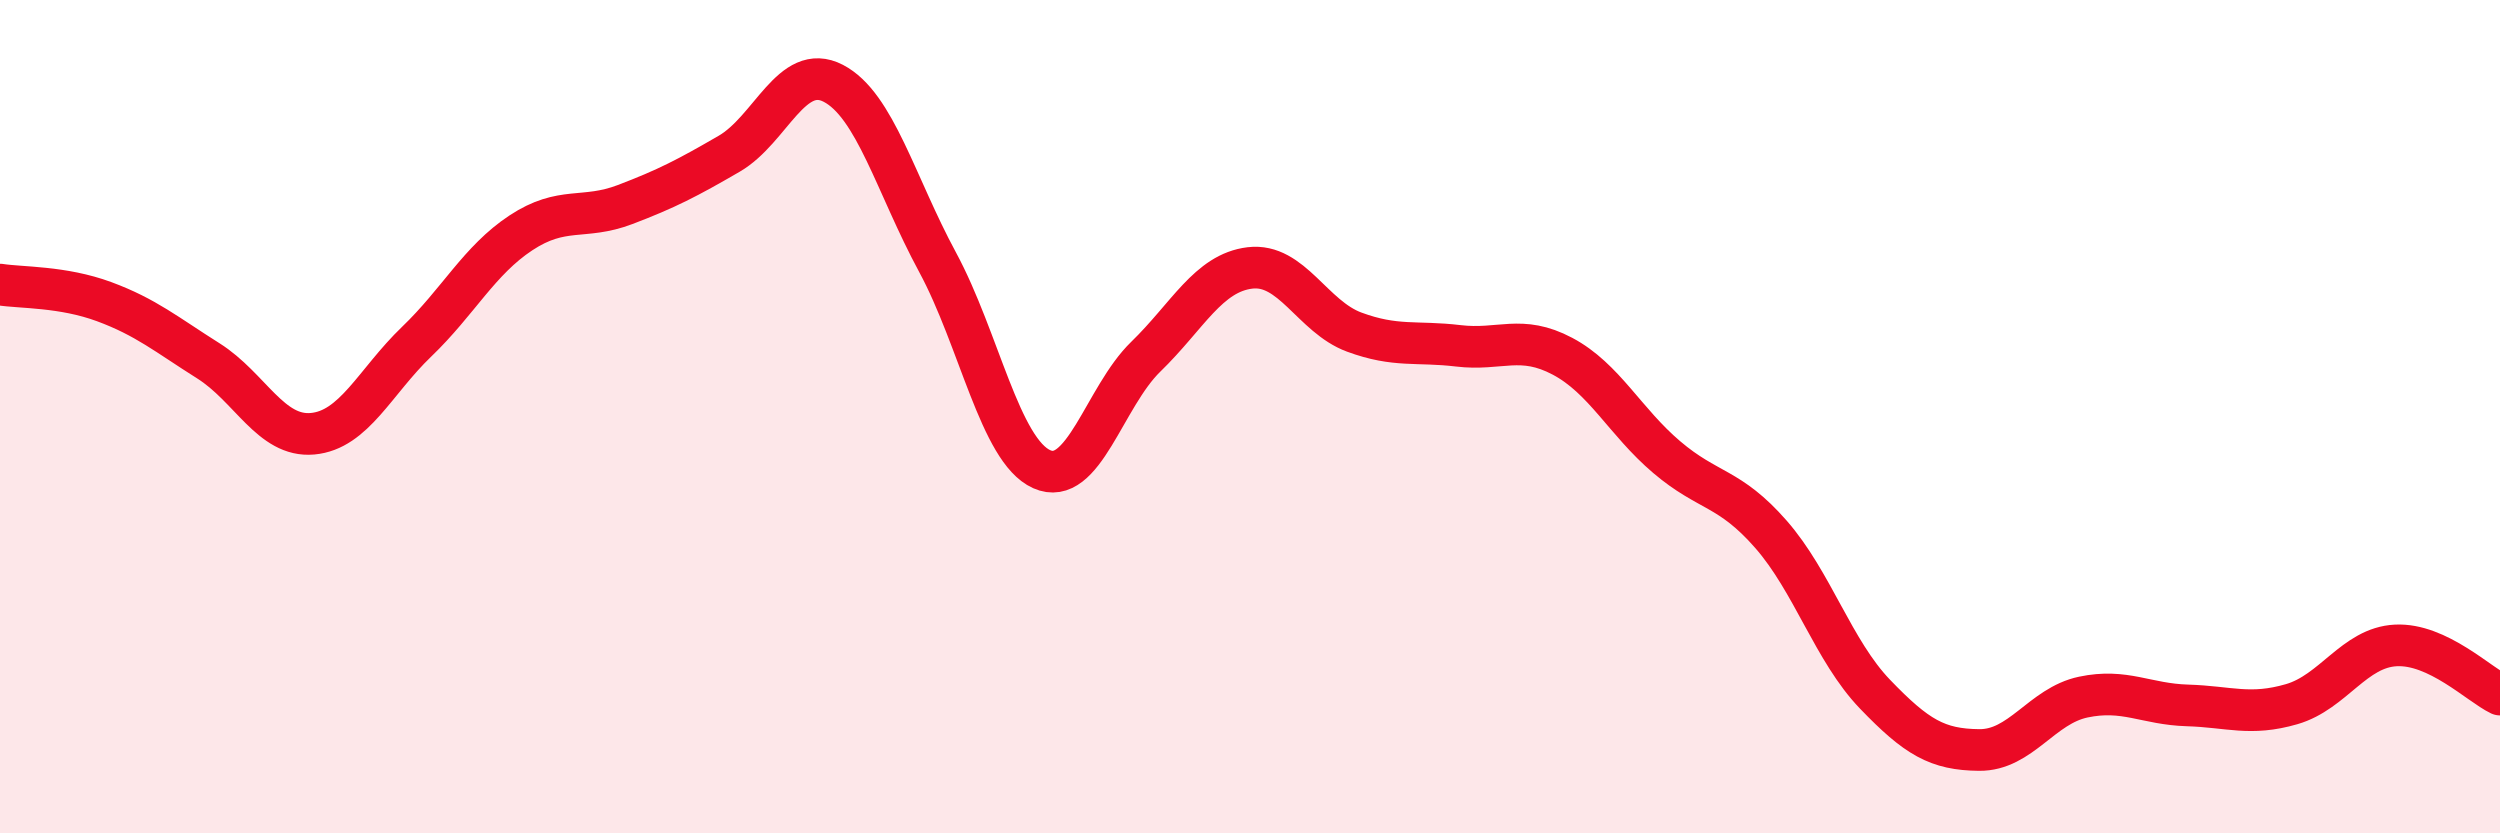 
    <svg width="60" height="20" viewBox="0 0 60 20" xmlns="http://www.w3.org/2000/svg">
      <path
        d="M 0,6.83 C 0.5,6.91 1.5,6.87 2.5,7.24 C 3.5,7.61 4,8.03 5,8.66 C 6,9.29 6.5,10.5 7.5,10.41 C 8.5,10.32 9,9.16 10,8.2 C 11,7.24 11.5,6.25 12.5,5.59 C 13.5,4.93 14,5.29 15,4.91 C 16,4.53 16.5,4.27 17.5,3.69 C 18.5,3.11 19,1.48 20,2 C 21,2.52 21.5,4.44 22.5,6.29 C 23.5,8.14 24,10.81 25,11.26 C 26,11.71 26.5,9.53 27.5,8.56 C 28.5,7.59 29,6.55 30,6.43 C 31,6.31 31.5,7.6 32.5,7.97 C 33.5,8.34 34,8.18 35,8.3 C 36,8.42 36.5,8.02 37.5,8.55 C 38.5,9.08 39,10.12 40,10.97 C 41,11.82 41.5,11.68 42.5,12.82 C 43.5,13.96 44,15.62 45,16.66 C 46,17.7 46.5,17.99 47.5,18 C 48.5,18.01 49,16.94 50,16.73 C 51,16.52 51.5,16.9 52.5,16.93 C 53.5,16.96 54,17.19 55,16.9 C 56,16.61 56.5,15.54 57.5,15.49 C 58.5,15.44 59.5,16.43 60,16.67L60 20L0 20Z"
        fill="#EB0A25"
        opacity="0.1"
        stroke-linecap="round"
        stroke-linejoin="round"
      />
      <path
        d="M 0,6.83 C 0.5,6.91 1.5,6.87 2.5,7.24 C 3.5,7.61 4,8.03 5,8.66 C 6,9.29 6.5,10.5 7.5,10.41 C 8.5,10.32 9,9.16 10,8.2 C 11,7.24 11.5,6.25 12.5,5.59 C 13.5,4.93 14,5.29 15,4.91 C 16,4.53 16.5,4.27 17.5,3.69 C 18.5,3.11 19,1.48 20,2 C 21,2.52 21.5,4.44 22.5,6.29 C 23.5,8.14 24,10.81 25,11.26 C 26,11.71 26.5,9.53 27.5,8.56 C 28.5,7.59 29,6.55 30,6.43 C 31,6.31 31.5,7.6 32.5,7.97 C 33.5,8.34 34,8.18 35,8.3 C 36,8.42 36.5,8.02 37.5,8.55 C 38.5,9.08 39,10.12 40,10.97 C 41,11.82 41.5,11.68 42.5,12.82 C 43.5,13.96 44,15.62 45,16.66 C 46,17.7 46.5,17.99 47.5,18 C 48.5,18.01 49,16.94 50,16.73 C 51,16.52 51.5,16.9 52.5,16.93 C 53.5,16.96 54,17.19 55,16.9 C 56,16.61 56.5,15.54 57.5,15.49 C 58.5,15.44 59.5,16.43 60,16.67"
        stroke="#EB0A25"
        stroke-width="1"
        fill="none"
        stroke-linecap="round"
        stroke-linejoin="round"
      />
    </svg>
  